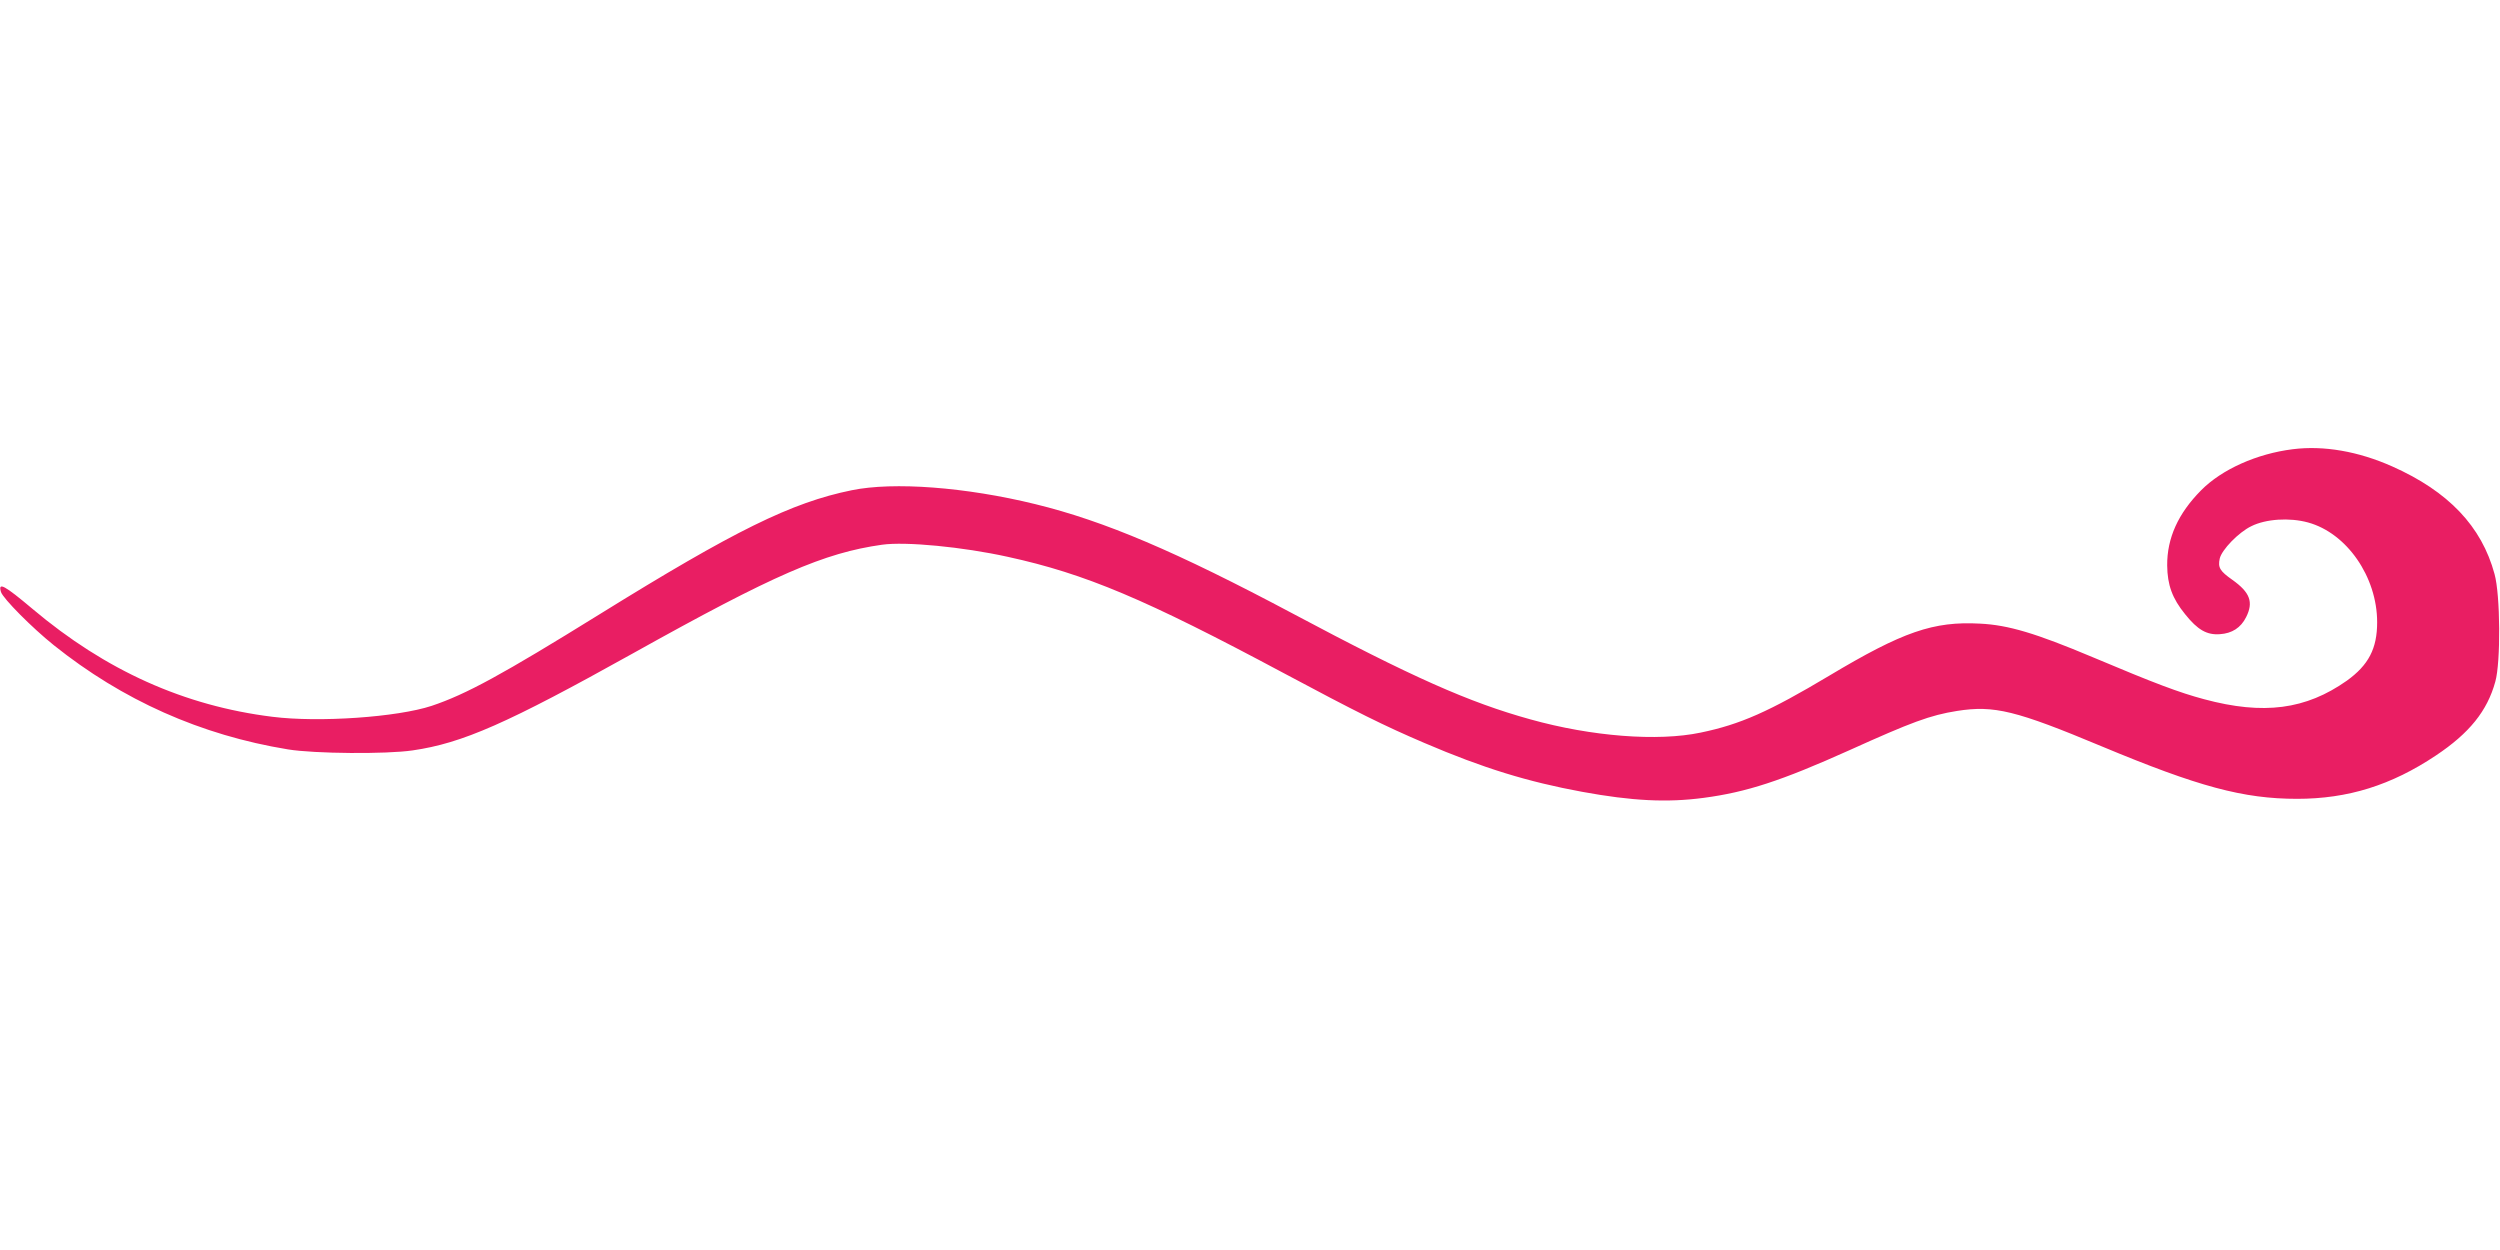 <?xml version="1.0" standalone="no"?>
<!DOCTYPE svg PUBLIC "-//W3C//DTD SVG 20010904//EN"
 "http://www.w3.org/TR/2001/REC-SVG-20010904/DTD/svg10.dtd">
<svg version="1.0" xmlns="http://www.w3.org/2000/svg"
 width="1280pt" height="640pt" viewBox="0 0 1280 640"
 preserveAspectRatio="xMidYMid meet">
<g transform="translate(0,640) scale(0.1,-0.1)"
fill="#e91e63" stroke="none">
<path d="M11739 4100 c-184 -23 -363 -103 -469 -210 -118 -119 -175 -245 -174
-385 1 -100 26 -169 92 -250 64 -80 111 -107 178 -102 62 4 107 33 134 87 39
77 20 127 -70 191 -64 45 -75 63 -65 109 10 45 97 135 162 166 74 37 195 45
290 19 198 -54 354 -278 354 -511 0 -135 -44 -219 -155 -299 -210 -148 -426
-177 -731 -95 -127 34 -250 80 -570 215 -292 123 -433 165 -577 172 -239 13
-395 -41 -773 -267 -308 -184 -455 -249 -658 -291 -219 -46 -557 -20 -872 68
-314 87 -607 217 -1215 541 -598 318 -964 474 -1320 561 -355 87 -725 115
-939 71 -309 -63 -599 -206 -1291 -635 -500 -310 -684 -410 -860 -469 -176
-58 -577 -86 -815 -56 -452 56 -854 237 -1228 552 -145 122 -178 140 -162 87
11 -34 159 -183 270 -272 352 -282 753 -461 1200 -534 135 -22 503 -25 638 -5
255 37 484 138 1128 497 724 404 978 514 1275 556 121 17 413 -11 644 -62 398
-87 703 -216 1410 -594 378 -202 517 -271 723 -359 301 -129 530 -199 807
-250 256 -47 436 -56 623 -31 219 29 397 87 744 243 321 145 415 180 553 202
190 30 302 2 740 -181 496 -207 726 -269 1001 -269 260 0 482 69 711 222 171
114 263 228 304 378 28 99 26 444 -4 551 -66 244 -236 423 -524 551 -173 77
-350 108 -509 88z"/>
</g>
</svg>
